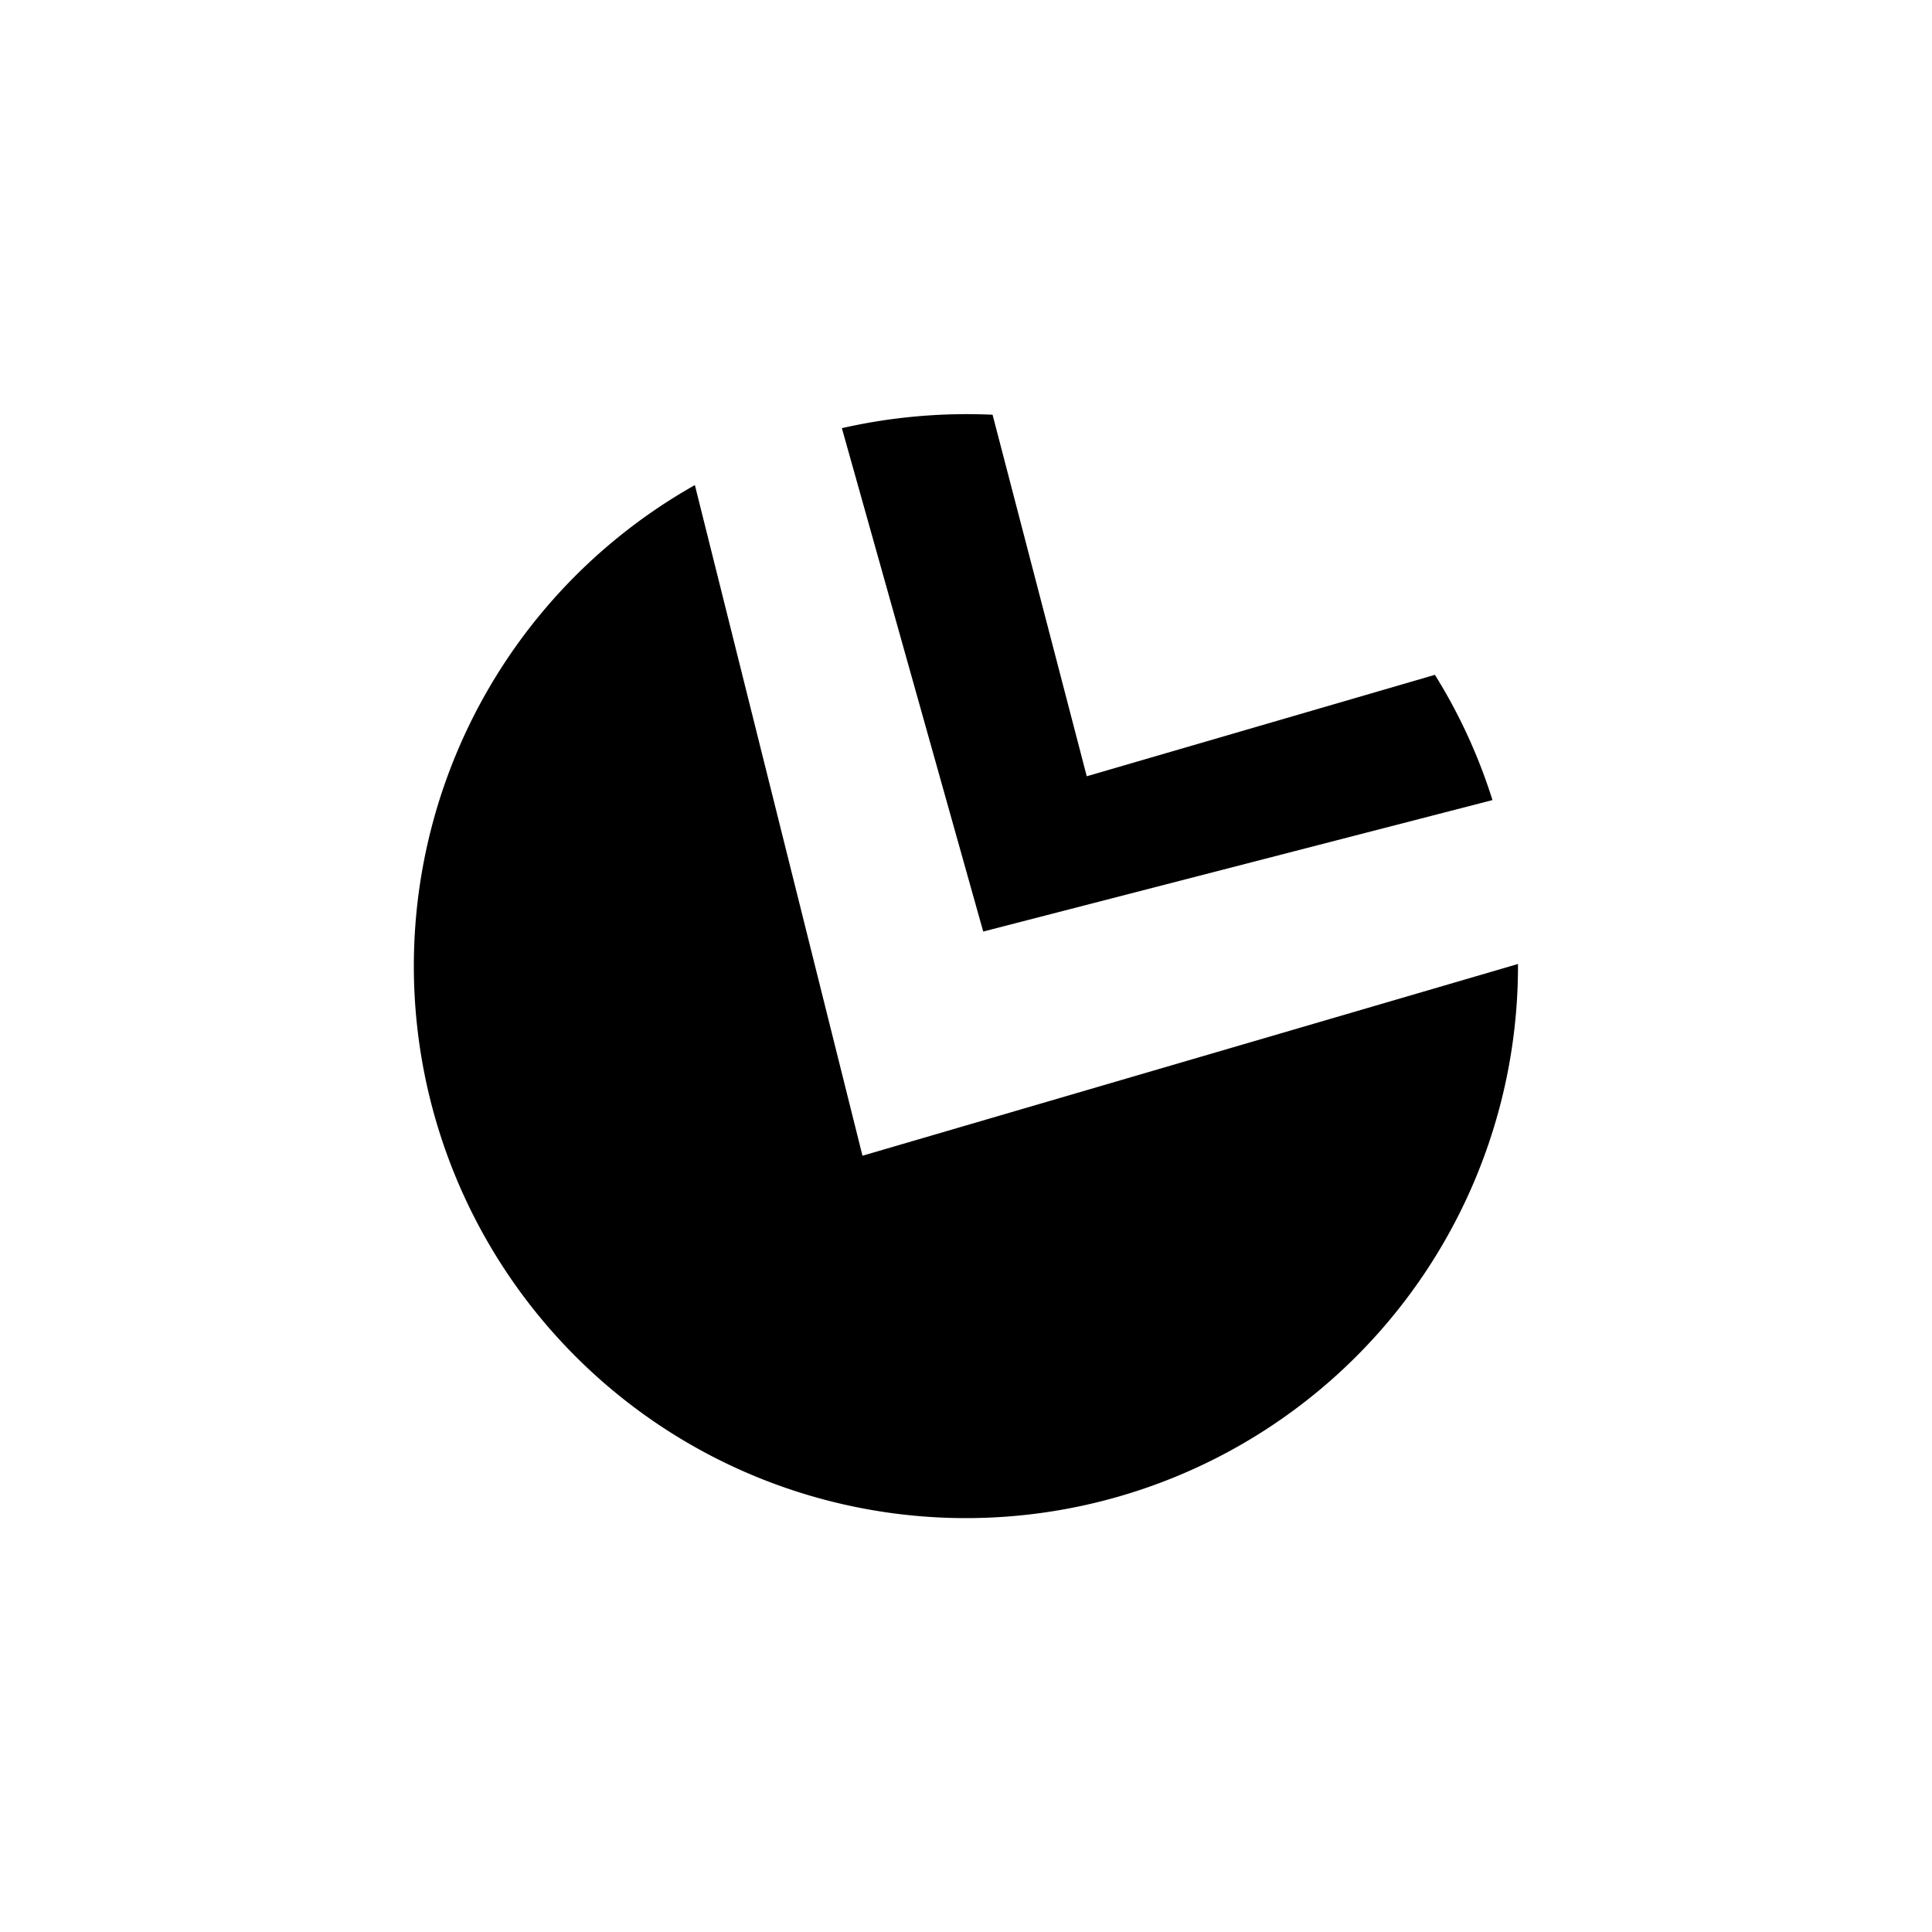 <?xml version="1.0" encoding="utf-8"?>
<!-- Generator: www.svgicons.com -->
<svg xmlns="http://www.w3.org/2000/svg" width="800" height="800" viewBox="0 0 24 24">
<path fill="currentColor" d="m8.632 6.026l2.082 8.331l8.143-2.382V12A6.858 6.858 0 1 1 8.632 6.026"/><path fill="currentColor" d="m10.457 5.315l1.757 6.257l6.326-1.633a6.8 6.8 0 0 0-.715-1.556L13.5 9.643l-1.17-4.491a7 7 0 0 0-1.873.167z"/>
</svg>